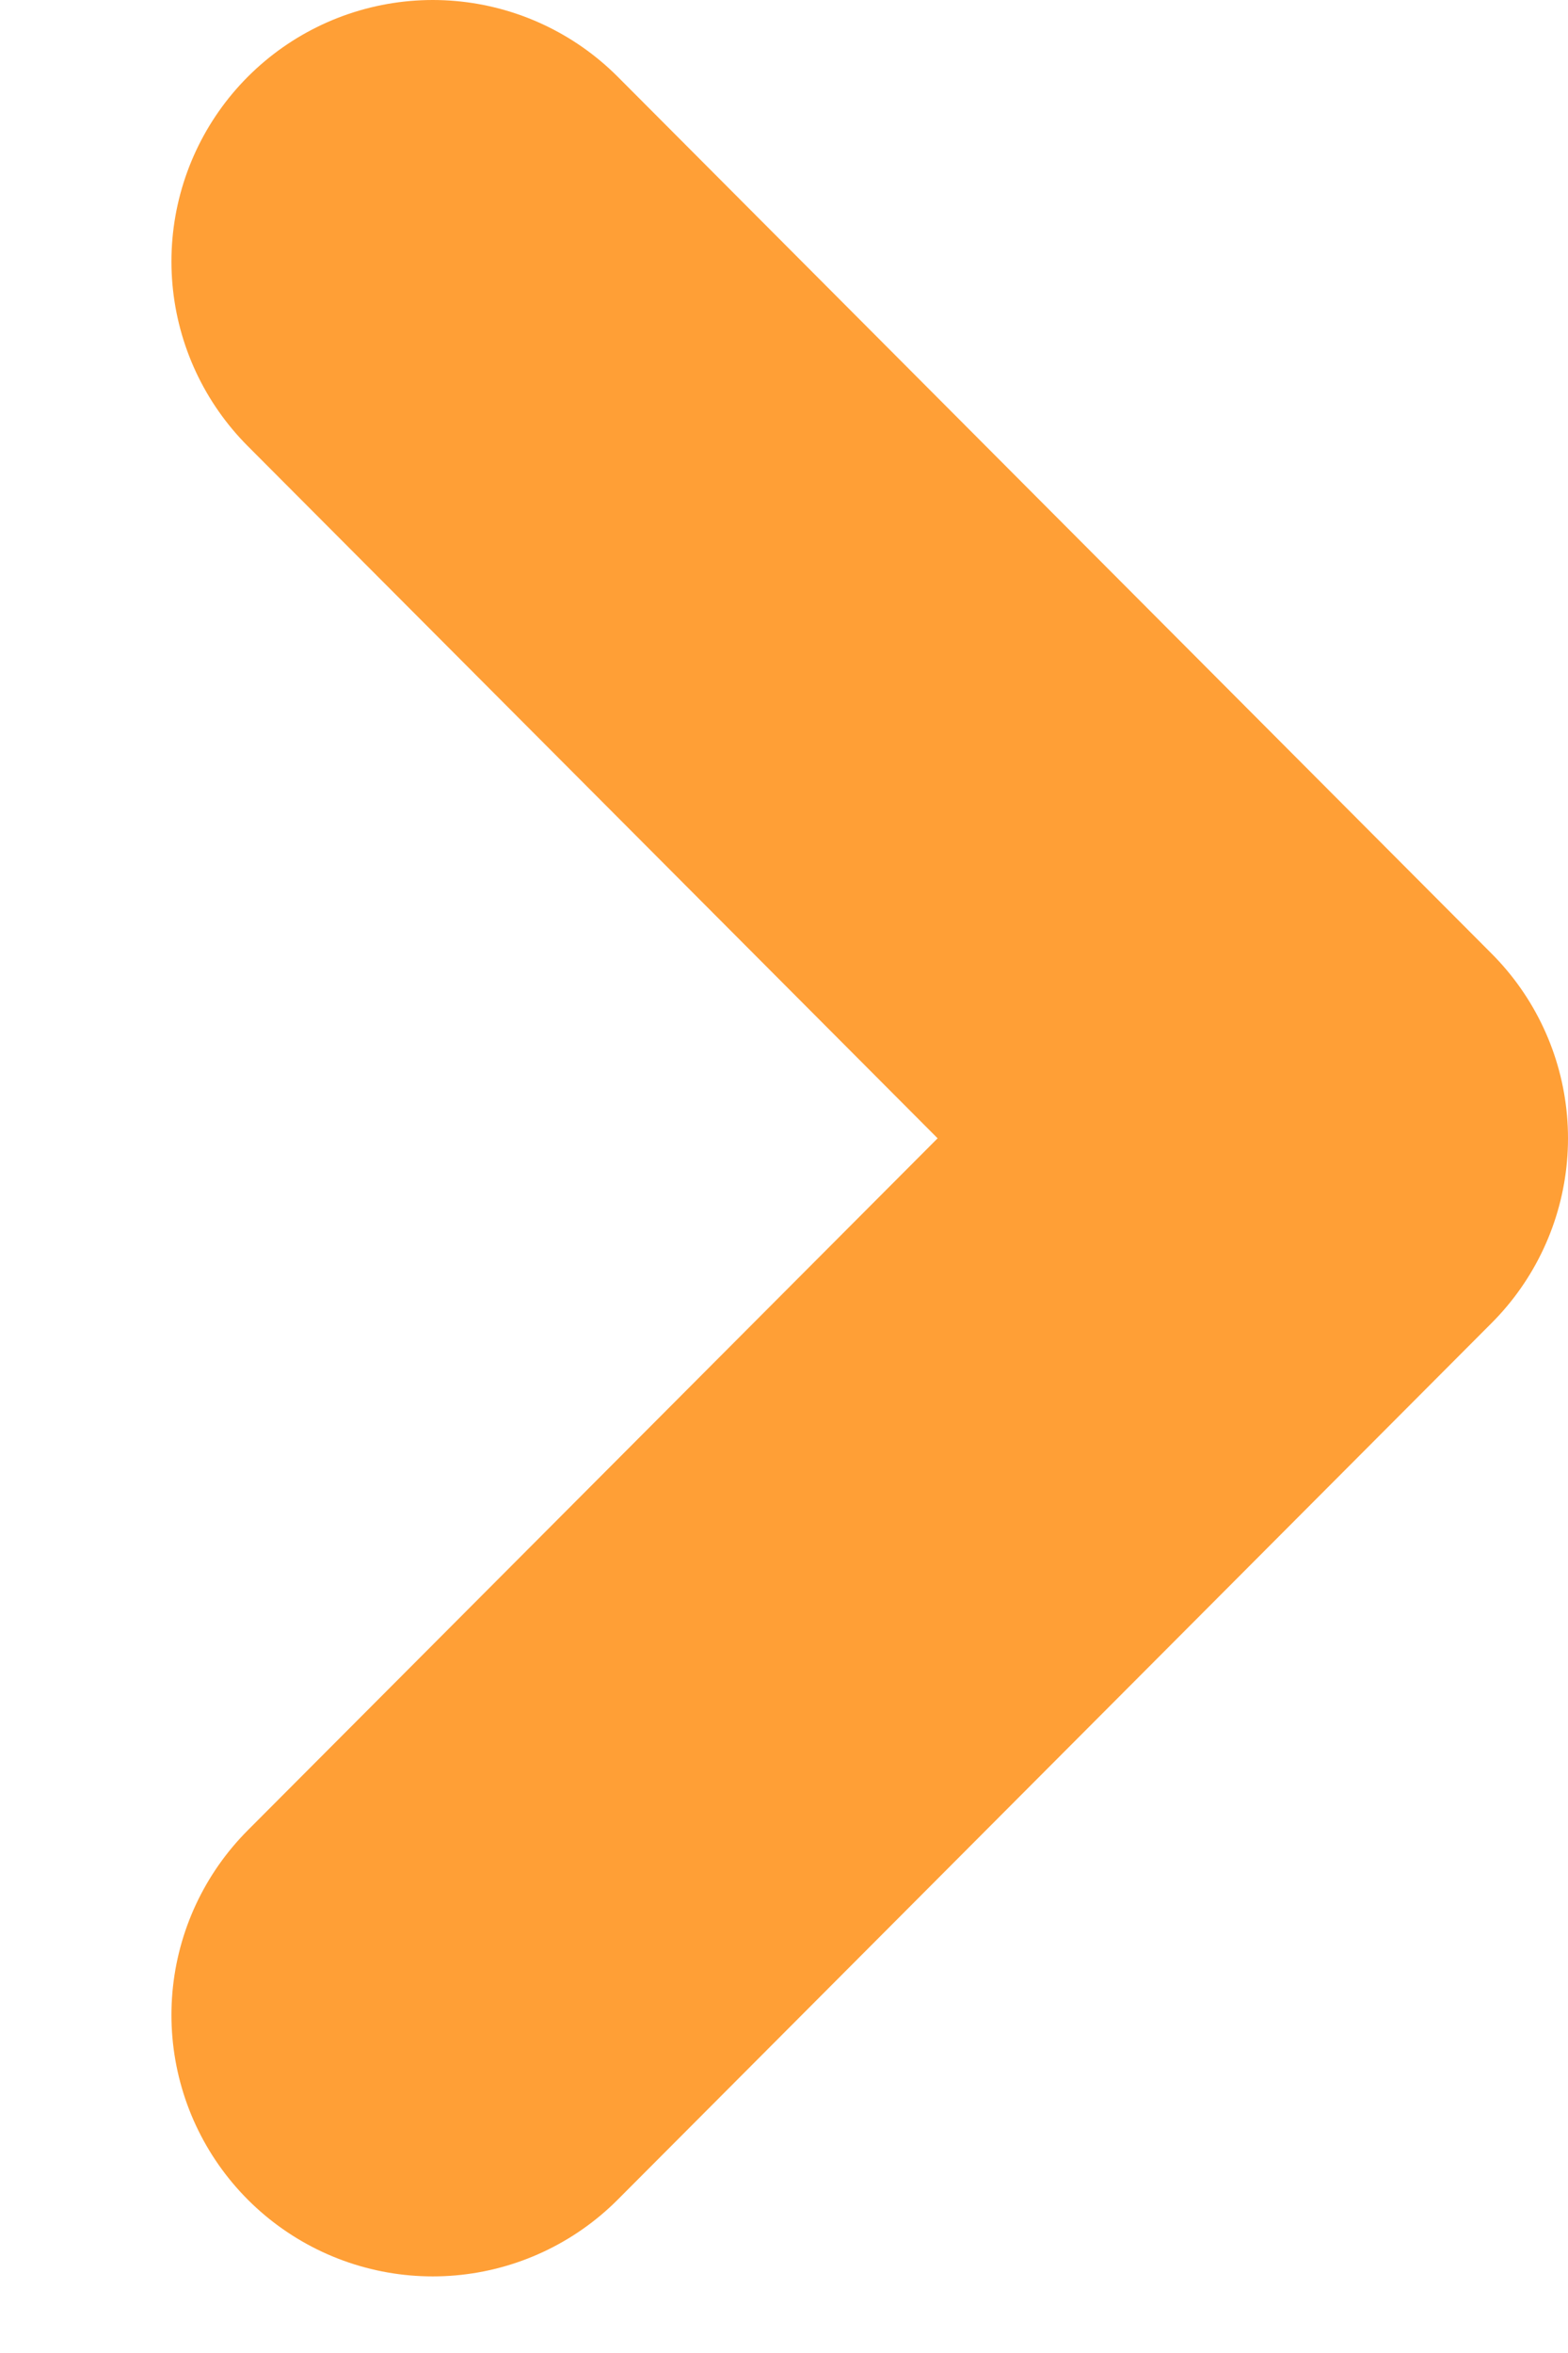 <?xml version="1.0" encoding="UTF-8"?>
<svg xmlns="http://www.w3.org/2000/svg" width="6" height="9" viewBox="0 0 6 9" fill="none">
  <path d="M1.656 7.707L5 4.354L1.656 1" stroke="#FF9F36" stroke-width="2" stroke-linecap="round" stroke-linejoin="round"></path>
</svg>
